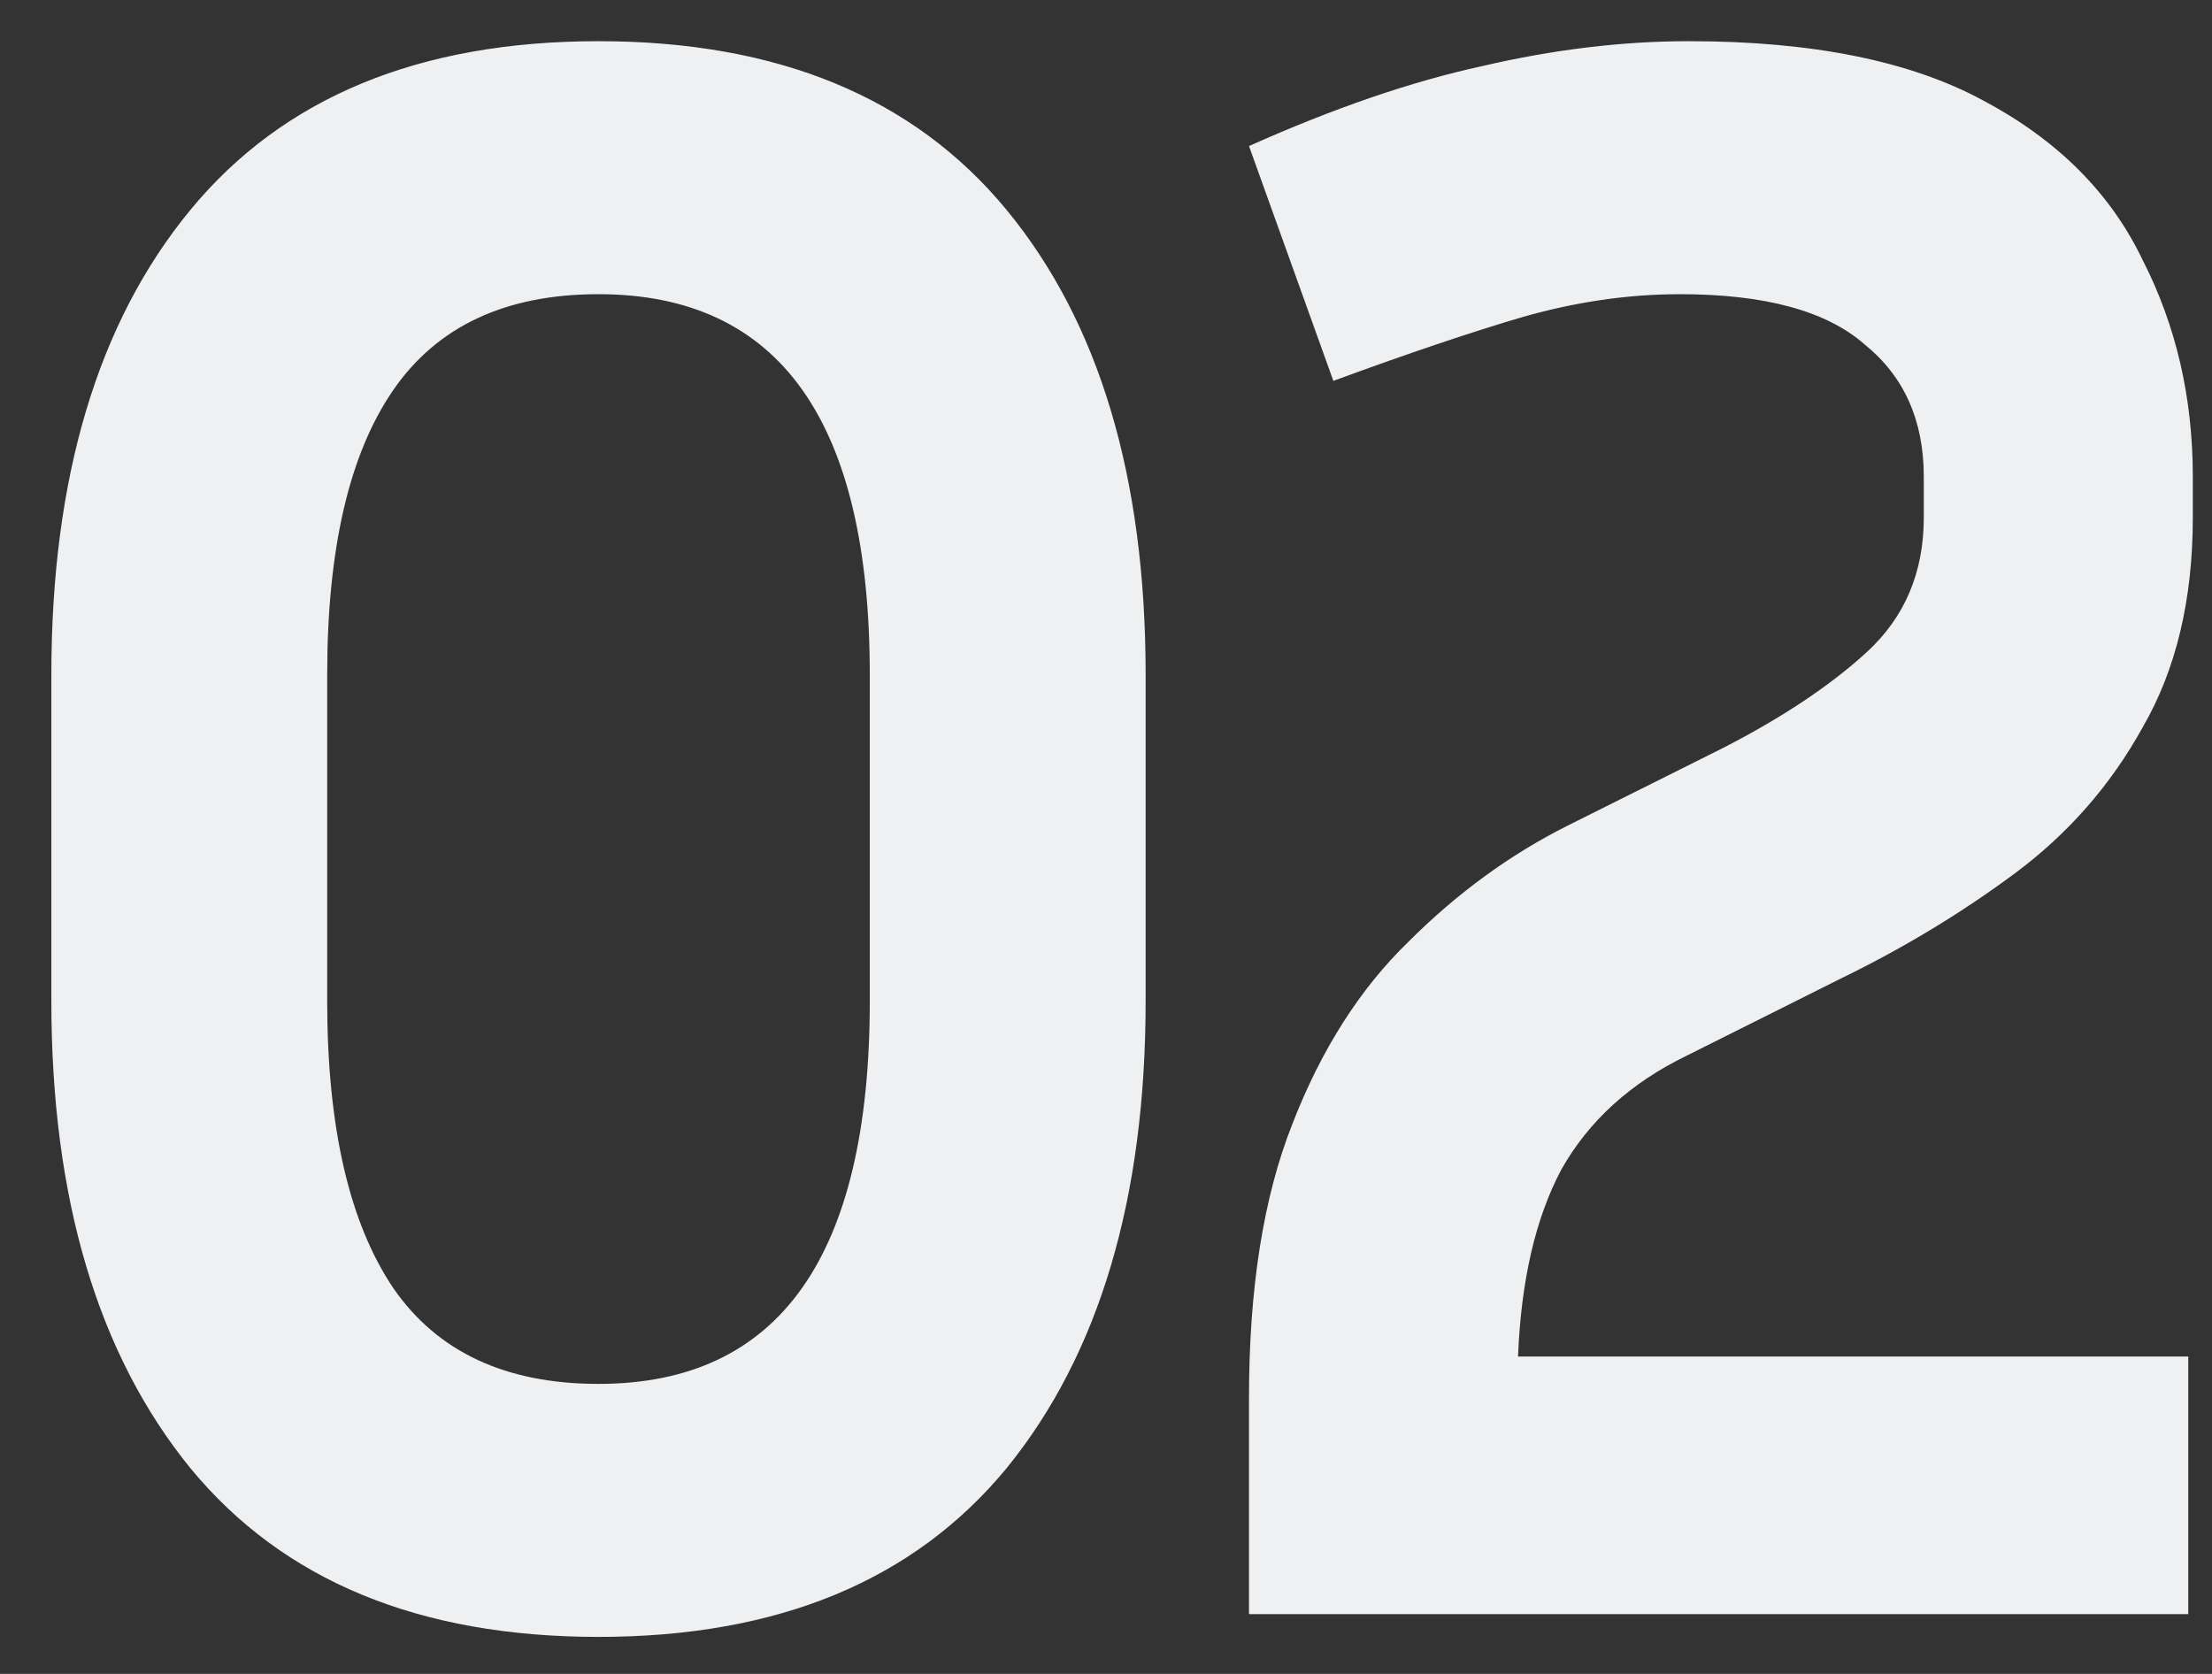 <svg xmlns="http://www.w3.org/2000/svg" width="37" height="28" viewBox="0 0 37 28" fill="none"><rect x="0" y="0" width="37" height="28" fill="#333333" stroke="none"/><path d="M19.163 11.29V16.742C19.163 20.047 18.387 22.653 16.837 24.559C15.286 26.441 13.011 27.381 10.011 27.381C7.011 27.381 4.736 26.441 3.185 24.559C1.635 22.653 0.859 20.047 0.859 16.742V11.29C0.859 7.985 1.635 5.392 3.185 3.511C4.736 1.629 7.011 0.689 10.011 0.689C13.011 0.689 15.286 1.629 16.837 3.511C18.387 5.392 19.163 7.985 19.163 11.29ZM14.549 11.29C14.549 7.044 13.036 4.921 10.011 4.921C8.46 4.921 7.316 5.455 6.579 6.523C5.842 7.591 5.473 9.18 5.473 11.29V16.742C5.473 18.852 5.842 20.454 6.579 21.547C7.316 22.615 8.46 23.149 10.011 23.149C13.036 23.149 14.549 21.013 14.549 16.742V11.29ZM36.603 27H20.892V23.377C20.892 21.547 21.134 20.022 21.617 18.802C22.1 17.556 22.748 16.539 23.561 15.751C24.375 14.938 25.265 14.289 26.231 13.806L28.824 12.51C29.815 12.001 30.616 11.467 31.226 10.908C31.861 10.324 32.179 9.574 32.179 8.658V7.972C32.179 7.031 31.849 6.294 31.188 5.76C30.552 5.201 29.523 4.921 28.099 4.921C27.235 4.921 26.358 5.049 25.468 5.303C24.604 5.557 23.549 5.913 22.303 6.371L20.892 2.443C22.316 1.807 23.612 1.363 24.782 1.108C25.977 0.829 27.133 0.689 28.252 0.689C30.311 0.689 31.951 1.019 33.171 1.68C34.416 2.341 35.306 3.231 35.84 4.35C36.399 5.443 36.679 6.65 36.679 7.972V8.658C36.679 10.031 36.399 11.201 35.84 12.167C35.306 13.133 34.594 13.946 33.705 14.607C32.815 15.268 31.849 15.853 30.806 16.361L28.214 17.658C27.273 18.115 26.574 18.751 26.116 19.564C25.684 20.378 25.443 21.42 25.392 22.691H36.603V27Z" fill="#EFF0F2"></path></svg>
